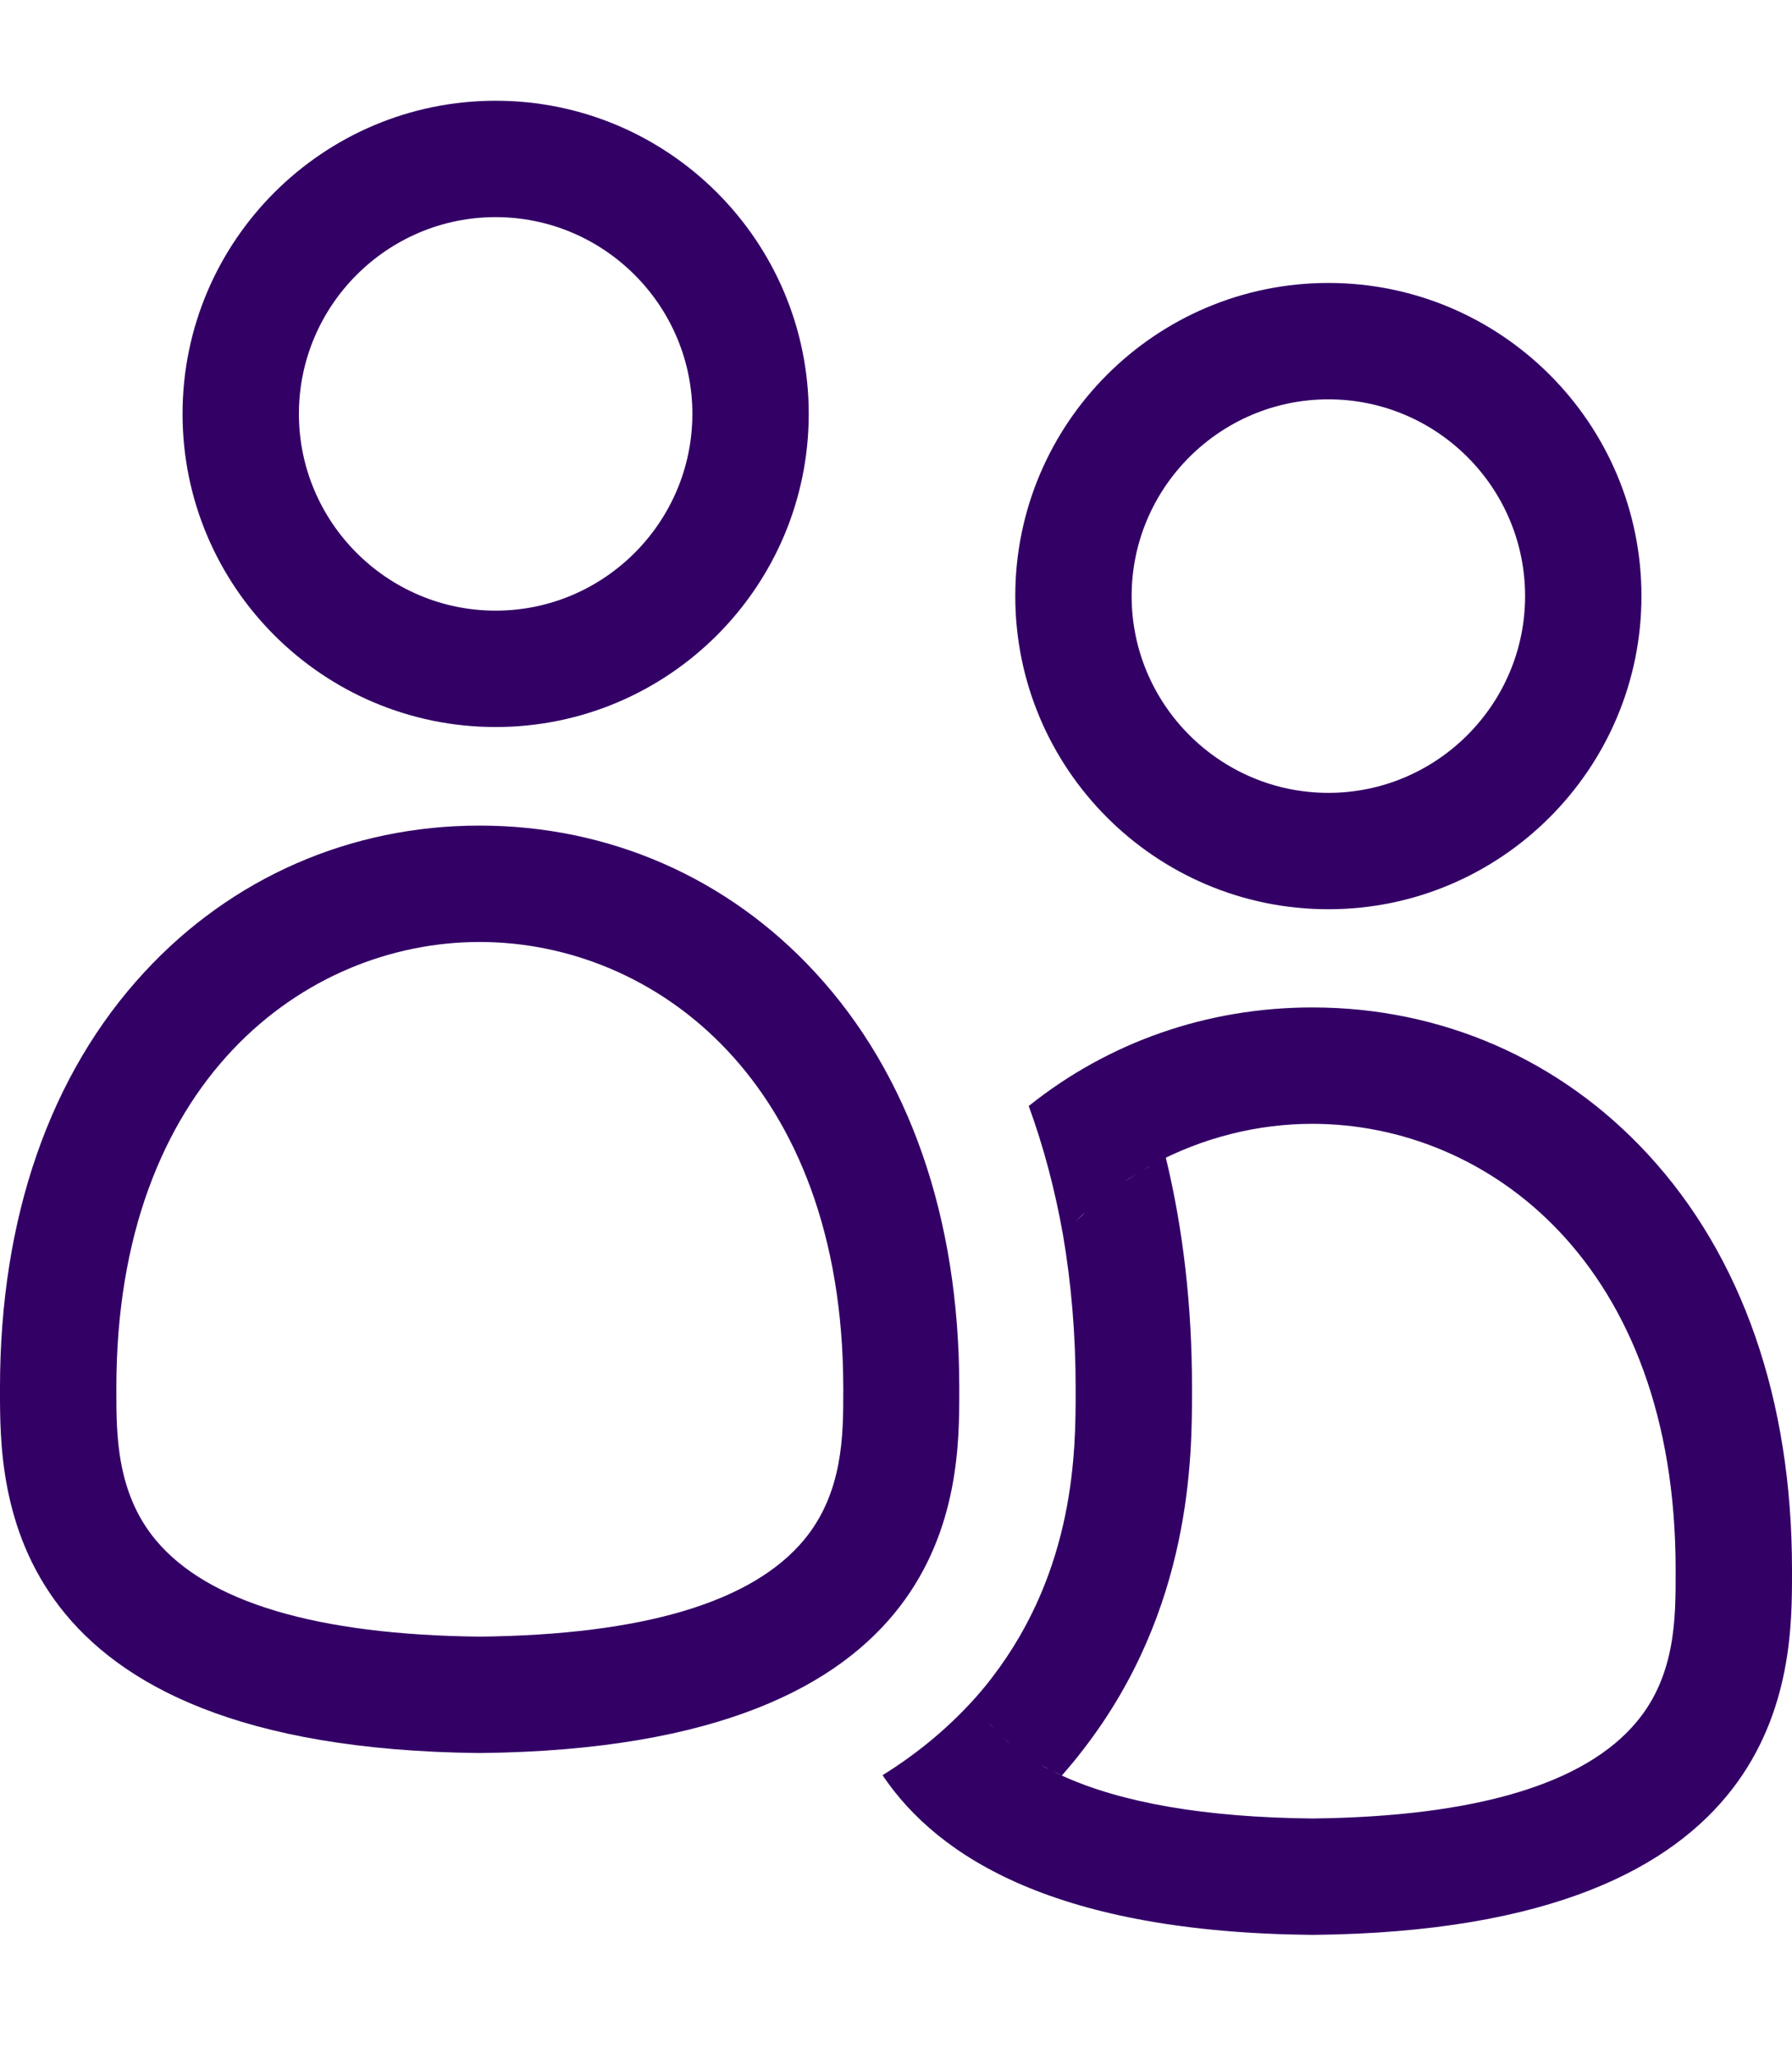 <svg xmlns="http://www.w3.org/2000/svg" xmlns:xlink="http://www.w3.org/1999/xlink" version="1.1" id="Layer_1" x="0px" y="0px" viewBox="0 0 492.8 566.2" style="enable-background:new 0 0 492.8 566.2;" xml:space="preserve"> <style type="text/css"> .st0{fill:#330066;} </style> <g> <path class="st0" d="M136.3,199.9c-47.5,0-86.1-38.6-86.1-86.1c0-47.5,38.6-86.1,86.1-86.1s86.1,38.6,86.1,86.1 C222.4,161.3,183.8,199.9,136.3,199.9z M136.3,59.7c-29.8,0-54.1,24.3-54.1,54.1c0,29.8,24.3,54.1,54.1,54.1 c29.8,0,54.1-24.3,54.1-54.1C190.4,84,166.1,59.7,136.3,59.7z"></path> </g> <g> <path class="st0" d="M365.3,250c-47.5,0-86.1-38.6-86.1-86.1c0-47.5,38.6-86.1,86.1-86.1s86.1,38.6,86.1,86.1 C451.4,211.3,412.8,250,365.3,250z M365.3,109.8c-29.8,0-54.1,24.3-54.1,54.1c0,29.8,24.3,54.1,54.1,54.1 c29.8,0,54.1-24.3,54.1-54.1C419.4,134,395.1,109.8,365.3,109.8z"></path> </g> <g> <g> <path class="st0" d="M131.9,482l-0.2,0C-0.1,480.6,0,409.4,0,382.6l0-1.1c0-46.6,13.7-86.1,39.7-114.2c24-26,56.7-40.3,92.2-40.3 s68.2,14.3,92.2,40.3c26,28.1,39.7,67.6,39.7,114.2l0,1.1c0,26.8,0.1,98-131.7,99.4L131.9,482z M131.9,259 C83.8,259,32,297.4,32,381.5l0,1.1c0,11.7,0,27.8,10.8,40.8C57,440.5,87,449.5,131.9,450c44.9-0.5,74.9-9.4,89.2-26.6 c10.8-13,10.8-29,10.8-40.8l0-1.1C231.8,297.4,180,259,131.9,259z"></path> </g> </g> <path class="st0" d="M492.8,432.6l0-1.1c0-46.6-13.7-86.1-39.7-114.2c-24-26-56.7-40.3-92.2-40.3c-28.9,0-56,9.5-78,27.1 c4.1,11.2,7.2,23,9.4,35.3c1-1,2-2.1,3-3.1c-1,1-2,2-3,3.1c0,0,0,0,0,0c2.3,13.4,3.5,27.5,3.5,42.1l0,1.1c0,15.9,0,48.8-23.1,78.8 c-1.6,2.1-3.3,4.1-5.1,6.1c0,0,0,0,0,0c-7.1,7.8-15.4,14.7-24.9,20.6c15.4,22.9,48.3,43.2,118,43.9l0.2,0l0.2,0 C492.9,530.7,492.8,459.5,492.8,432.6z M295.6,336c1-0.9,1.9-1.9,2.9-2.7C297.6,334.2,296.6,335.1,295.6,336z M273.5,475.4 c-0.6-0.6-1.2-1.3-1.7-1.9C272.3,474.1,272.9,474.7,273.5,475.4z M274,475.9c0.5,0.5,1,1,1.5,1.4C275,476.9,274.5,476.4,274,475.9z M276,477.8c0.7,0.6,1.3,1.2,2,1.8C277.3,479,276.6,478.4,276,477.8z M278.4,479.9c0.6,0.5,1.2,0.9,1.8,1.4 C279.6,480.8,279,480.4,278.4,479.9z M280.8,481.8c0.6,0.5,1.3,0.9,2,1.4C282.1,482.7,281.5,482.2,280.8,481.8z M283.2,483.4 c0.8,0.5,1.6,1,2.5,1.5C284.9,484.4,284,483.9,283.2,483.4z M286.4,485.3c0.7,0.4,1.4,0.8,2.1,1.1 C287.7,486.1,287,485.7,286.4,485.3z M289.2,486.8c0.9,0.5,1.9,0.9,2.8,1.4C291.1,487.8,290.1,487.3,289.2,486.8z M450.1,473.4 c-14.2,17.1-44.2,26.1-89.2,26.6c-29.5-0.3-52.5-4.3-68.9-11.8c2.1-2.4,4.1-4.8,6-7.3c29.8-38.6,29.8-80.5,29.8-98.4l0-1.1 c0-22.2-2.4-43.3-7.2-63.1c-1.2,0.6-2.4,1.2-3.7,1.9c13.9-7.5,29.1-11.2,44-11.2c48.1,0,99.9,38.3,99.9,122.5l0,1.1 C460.8,444.4,460.9,460.5,450.1,473.4z M299.1,332.8c1-0.9,2-1.7,3-2.6C301.1,331.1,300.1,331.9,299.1,332.8z M302.5,329.9 c1.1-0.9,2.2-1.7,3.3-2.5C304.7,328.2,303.6,329,302.5,329.9z M305.8,327.4c1.2-0.9,2.3-1.7,3.5-2.5 C308.1,325.7,306.9,326.5,305.8,327.4z M309.4,324.8c1.1-0.8,2.3-1.5,3.5-2.2C311.7,323.3,310.5,324.1,309.4,324.8z M313.2,322.4 c1.2-0.7,2.3-1.4,3.5-2C315.5,321.1,314.3,321.7,313.2,322.4z"></path> </svg>
